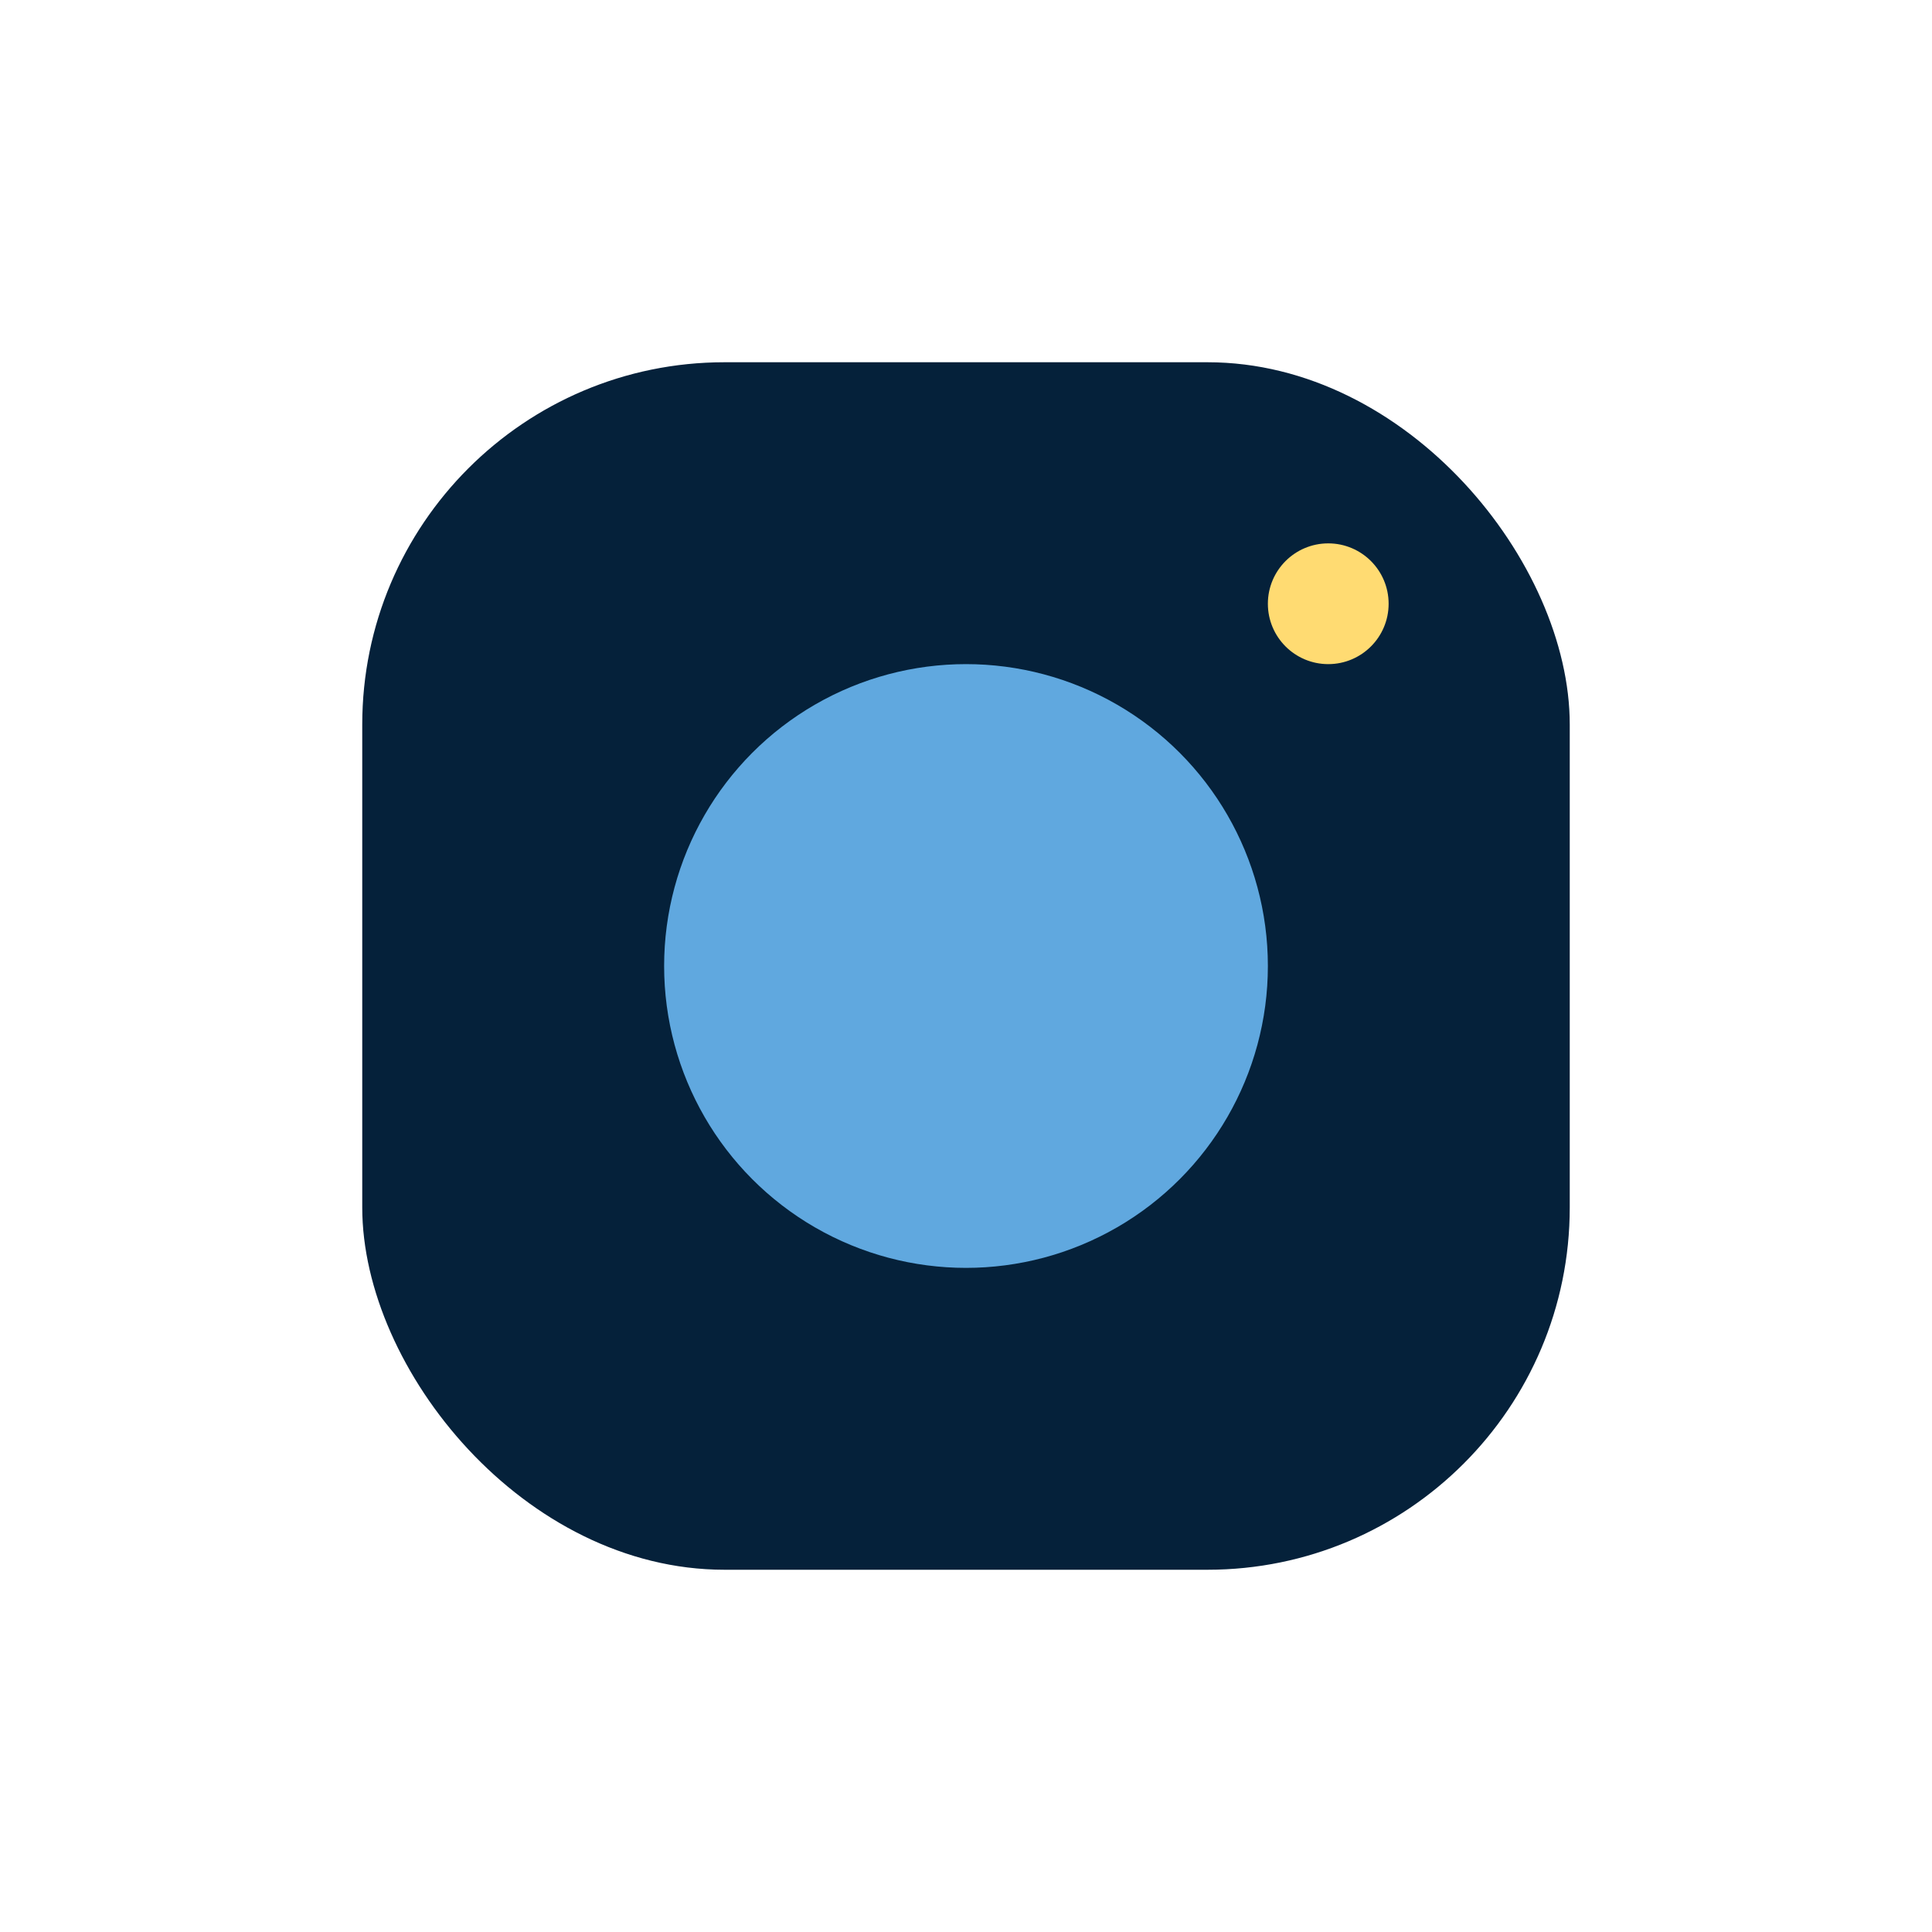 <?xml version="1.0" encoding="UTF-8"?>
<svg xmlns="http://www.w3.org/2000/svg" width="32" height="32" viewBox="0 0 32 32"><rect x="6" y="6" width="20" height="20" rx="6" fill="#05213A"/><circle cx="16" cy="16" r="5" fill="#60A8DF"/><circle cx="22" cy="10" r="1" fill="#FFDB72"/></svg>
